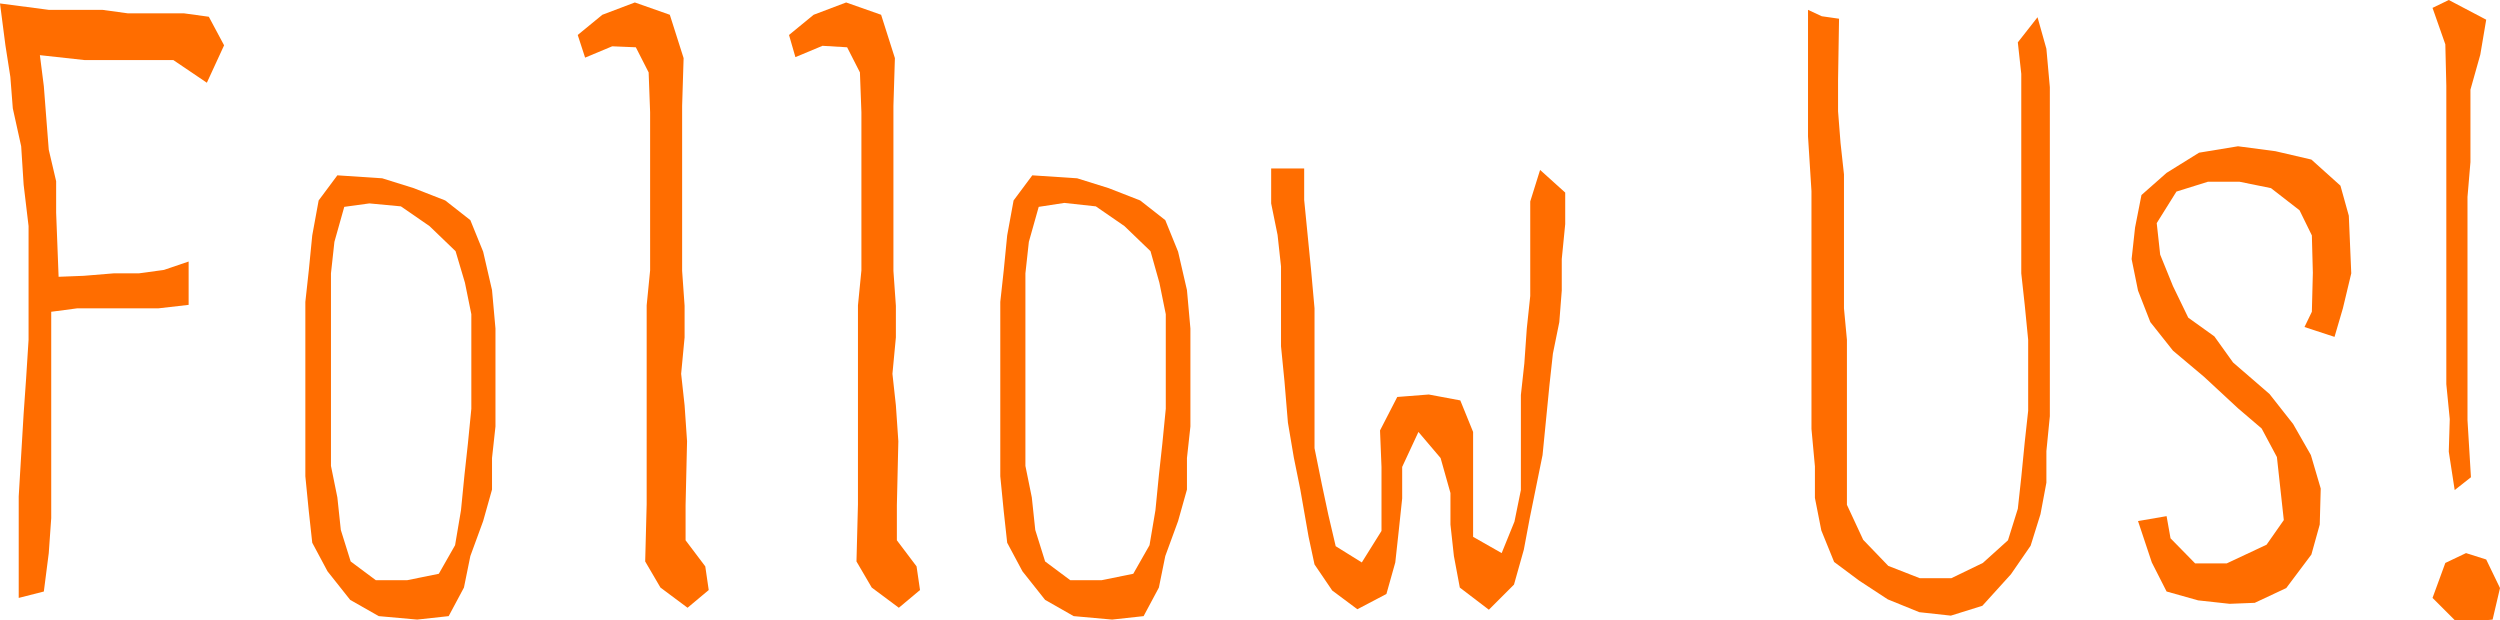 <?xml version="1.0" encoding="utf-8"?>
<!-- Generator: Adobe Illustrator 20.1.0, SVG Export Plug-In . SVG Version: 6.00 Build 0)  -->
<svg version="1.1" id="Ebene_1" xmlns="http://www.w3.org/2000/svg" xmlns:xlink="http://www.w3.org/1999/xlink" x="0px" y="0px"
	 viewBox="0 0 507.6 125.9" enable-background="new 0 0 507.6 125.9" xml:space="preserve">
<g>
	<path fill="#FF6D00" d="M9.9,2h5.3h5.6l5.1,0.7h5.8h5.6l5.1,0.7l3.1,5.8L42,16.8l-6.8-4.6h-6.1h-5.3h-6.6l-9.1-1l0.8,6.3L9.4,24
		l0.5,6.4l1.5,6.4v6.4l0.5,13L17,56l6.1-0.5h5.1l5.1-0.7l5-1.7v8.8l-6.1,0.7h-5.3h-6.1h-5.1l-5.3,0.7v6.4v7.1v7.8v7.1v7.1v6.4
		l-0.5,7.1l-1,7.8l-5.1,1.3V115v-6.6v-7.6l0.5-8.4l0.5-8.4l0.5-7.1L5.8,69v-8.4V53v-7.1l-1-8.4l-0.5-7.8L2.6,22l-0.5-6.4l-1-6.4
		L0,0.7L9.9,2z"/>
	<path fill="#FF6D00" d="M77.6,36.2l6.4,2l6.4,2.5l5.1,4l2.6,6.4l1.8,7.8l0.7,7.8v7.1v6.4v6.4l-0.7,6.4v6.4l-1.8,6.4l-2.6,7.1
		l-1.3,6.4l-3.1,5.8l-6.4,0.7l-7.8-0.7l-5.8-3.3l-4.6-5.8l-3.1-5.8l-0.7-6.4l-0.7-7.1v-6.4v-6.4v-8.4v-7.1v-7.1l0.7-6.4l0.7-7.1
		l1.3-7.1l3.8-5.1L77.6,36.2z M69.9,42l-2,7.1l-0.7,6.4v6.4v6.4v7.1v6.4v6.4v6.4l1.3,6.4l0.7,6.6l2,6.4l5.1,3.8h6.4l6.4-1.3l3.3-5.8
		l1.2-7.1l0.7-7.1l0.7-6.4l0.7-7.1v-6.4v-6.4v-6.4l-1.3-6.4L92.5,51l-5.3-5.1l-5.8-4L75,41.3L69.9,42z"/>
	<path fill="#FF6D00" d="M117.3,7.1l5-4.1l6.6-2.5l7.1,2.5l2.8,8.8l-0.3,9.7v6.4v7.8v6.4v6.4V55l0.5,7.1v6.4l-0.7,7.4l0.7,6.4
		l0.5,7.3l-0.3,13v7.1l4,5.3l0.7,4.8l-4.3,3.6l-5.5-4.1l-3.1-5.3l0.3-11.6v-6.4V89v-6.4v-7.1v-7.1v-6.4l0.7-7.1v-6.4V42v-6.4v-6.4
		v-6.4l-0.3-8.1l-2.6-5.1l-4.8-0.2l-5.5,2.3L117.3,7.1z"/>
	<path fill="#FF6D00" d="M160.2,7.1l5-4.1l6.6-2.5l7.1,2.5l2.8,8.8l-0.3,9.7v6.4v7.8v6.4v6.4V55l0.5,7.1v6.4l-0.7,7.4l0.7,6.4
		l0.5,7.3l-0.3,13v7.1l4,5.3l0.7,4.8l-4.3,3.6l-5.5-4.1l-3.1-5.3l0.3-11.6v-6.4V89v-6.4v-7.1v-7.1v-6.4l0.7-7.1v-6.4V42v-6.4v-6.4
		v-6.4l-0.3-8.1l-2.6-5.1L167,9.3l-5.5,2.3L160.2,7.1z"/>
	<path fill="#FF6D00" d="M218.7,36.2l6.4,2l6.4,2.5l5.1,4l2.6,6.4l1.8,7.8l0.7,7.8v7.1v6.4v6.4l-0.7,6.4v6.4l-1.8,6.4l-2.6,7.1
		l-1.3,6.4l-3.1,5.8l-6.4,0.7l-7.8-0.7l-5.8-3.3l-4.6-5.8l-3.1-5.8l-0.7-6.4l-0.7-7.1v-6.4v-6.4v-8.4v-7.1v-7.1l0.7-6.4l0.7-7.1
		l1.3-7.1l3.8-5.1L218.7,36.2z M210.9,42l-2,7.1l-0.7,6.4v6.4v6.4v7.1v6.4v6.4v6.4l1.3,6.4l0.7,6.6l2,6.4l5.1,3.8h6.4l6.4-1.3
		l3.3-5.8l1.2-7.1l0.7-7.1l0.7-6.4l0.7-7.1v-6.4v-6.4v-6.4l-1.3-6.4l-1.8-6.4l-5.3-5.1l-5.8-4l-6.4-0.7L210.9,42z"/>
	<path fill="#FF6D00" d="M264.8,34.2v6.4l0.7,7.1l0.7,7.1l0.7,7.8v7.8v6.4v6.4V91l1.5,7.4l1.3,6.1l1.5,6.4l5.3,3.3l4-6.4v-6.6v-6.4
		l-0.3-7.4l3.5-6.8l6.4-0.5l6.4,1.2l2.6,6.4v7.1v7.8v6.4l5.8,3.3l2.6-6.4l1.3-6.4V93v-6.4v-6.4l0.7-6.4l0.5-7.1l0.7-6.6v-6.4v-6.4
		v-6.4l2-6.4l5.1,4.6v6.4l-0.7,7.1v6.4l-0.5,6.4l-1.3,6.4l-0.7,6.4l-0.7,7.1l-0.7,7.1l-1.3,6.4l-1.3,6.4l-1.2,6.4l-2,7.1l-5.1,5.1
		l-5.9-4.5l-1.2-6.4l-0.7-6.4v-6.4l-2-7.1l-4.5-5.3l-3.3,7.1v6.4l-0.7,6.6l-0.7,6.4l-1.8,6.4l-5.9,3.1l-5.1-3.8l-3.6-5.3l-1.2-5.6
		l-1.7-9.7l-1.3-6.4l-1.2-7.1l-0.7-8.4l-0.7-7.1v-8.4v-7.8l-0.7-6.4l-1.3-6.4v-7.1H264.8z"/>
	<path fill="#FF6D00" d="M369.9,3.3l3.5,0.5l-0.2,12.4v6.4l0.5,6.4l0.7,6.4V42v6.4v7.1v7.1L375,69v6.4v6.4V89v7.1v6.4l3.3,7.1
		l5.1,5.3l6.4,2.5h6.4l6.4-3.1l5.1-4.6l2-6.4l0.7-6.4l0.7-7.1l0.7-6.4v-7.1V69l-0.7-7.1l-0.7-6.4v-6.4v-7.8v-7.1v-6.4v-6.4v-6.4
		l-0.7-6.4l4-5.1l1.8,6.4l0.7,7.8V24v6.4v6.4v7.1v6.4v7.1v6.4V71v7.1v6.4l-0.7,7.1v6.4l-1.2,6.4l-2,6.4l-4,5.8l-5.8,6.4l-6.4,2
		l-6.4-0.7l-6.4-2.6l-5.8-3.8l-5.1-3.8l-2.6-6.4l-1.3-6.6v-6.4l-0.7-7.6v-7.1V73v-6.4V60V53v-7.1v-7.1l-0.7-11.1v-9.1v-8.3V2
		L369.9,3.3z"/>
	<path fill="#FF6D00" d="M477.4,55.5l-1.7,7.1l-1.7,5.8l-6.1-2l1.5-3.1l0.2-7.9l-0.2-7.6l-2.5-5.1l-5.8-4.5l-6.4-1.3h-6.4l-6.4,2
		l-4,6.4l0.7,6.4l2.6,6.4l3.1,6.4l5.3,3.8l3.8,5.3l7.4,6.4l4.8,6.1l3.6,6.3l2,6.8l-0.2,7.3l-1.7,6.1l-5.1,6.8l-6.4,3l-5.1,0.2
		l-6.4-0.7l-6.4-1.8l-3-5.9l-2.8-8.4l5.8-1l0.8,4.5l5,5.1h6.4l8.1-3.8l3.5-5l-0.7-6.4l-0.7-6.4l-3.1-5.8l-4.8-4.1l-6.9-6.4l-6.3-5.3
		l-4.6-5.8l-2.5-6.4l-1.3-6.4l0.7-6.4l1.3-6.6l5.1-4.5l6.6-4.1l7.9-1.3l7.6,1l7.3,1.7l5.9,5.3l1.7,6.1L477.4,55.5z"/>
	<path fill="#FF6D00" d="M497.2,0l7.6,4l-1.2,7.1l-2,7.1v7.1v7.6L501,40v7.1v7.1v8.4v7.8v7.8v7.1l0.7,11.6l-3.3,2.6l-1.2-7.8
		l0.2-6.6l-0.7-7.1v-7.1v-7.1v-7.1v-7.8v-7.1v-8.4v-7.1v-8.9l-0.2-8.4l-2.6-7.4L497.2,0z M500.7,112.3l4.1,1.3l2.8,5.8l-1.5,6.4
		l-7.1,0.7l-5.1-5.1l2.6-7.1L500.7,112.3z"/>
</g>
</svg>
